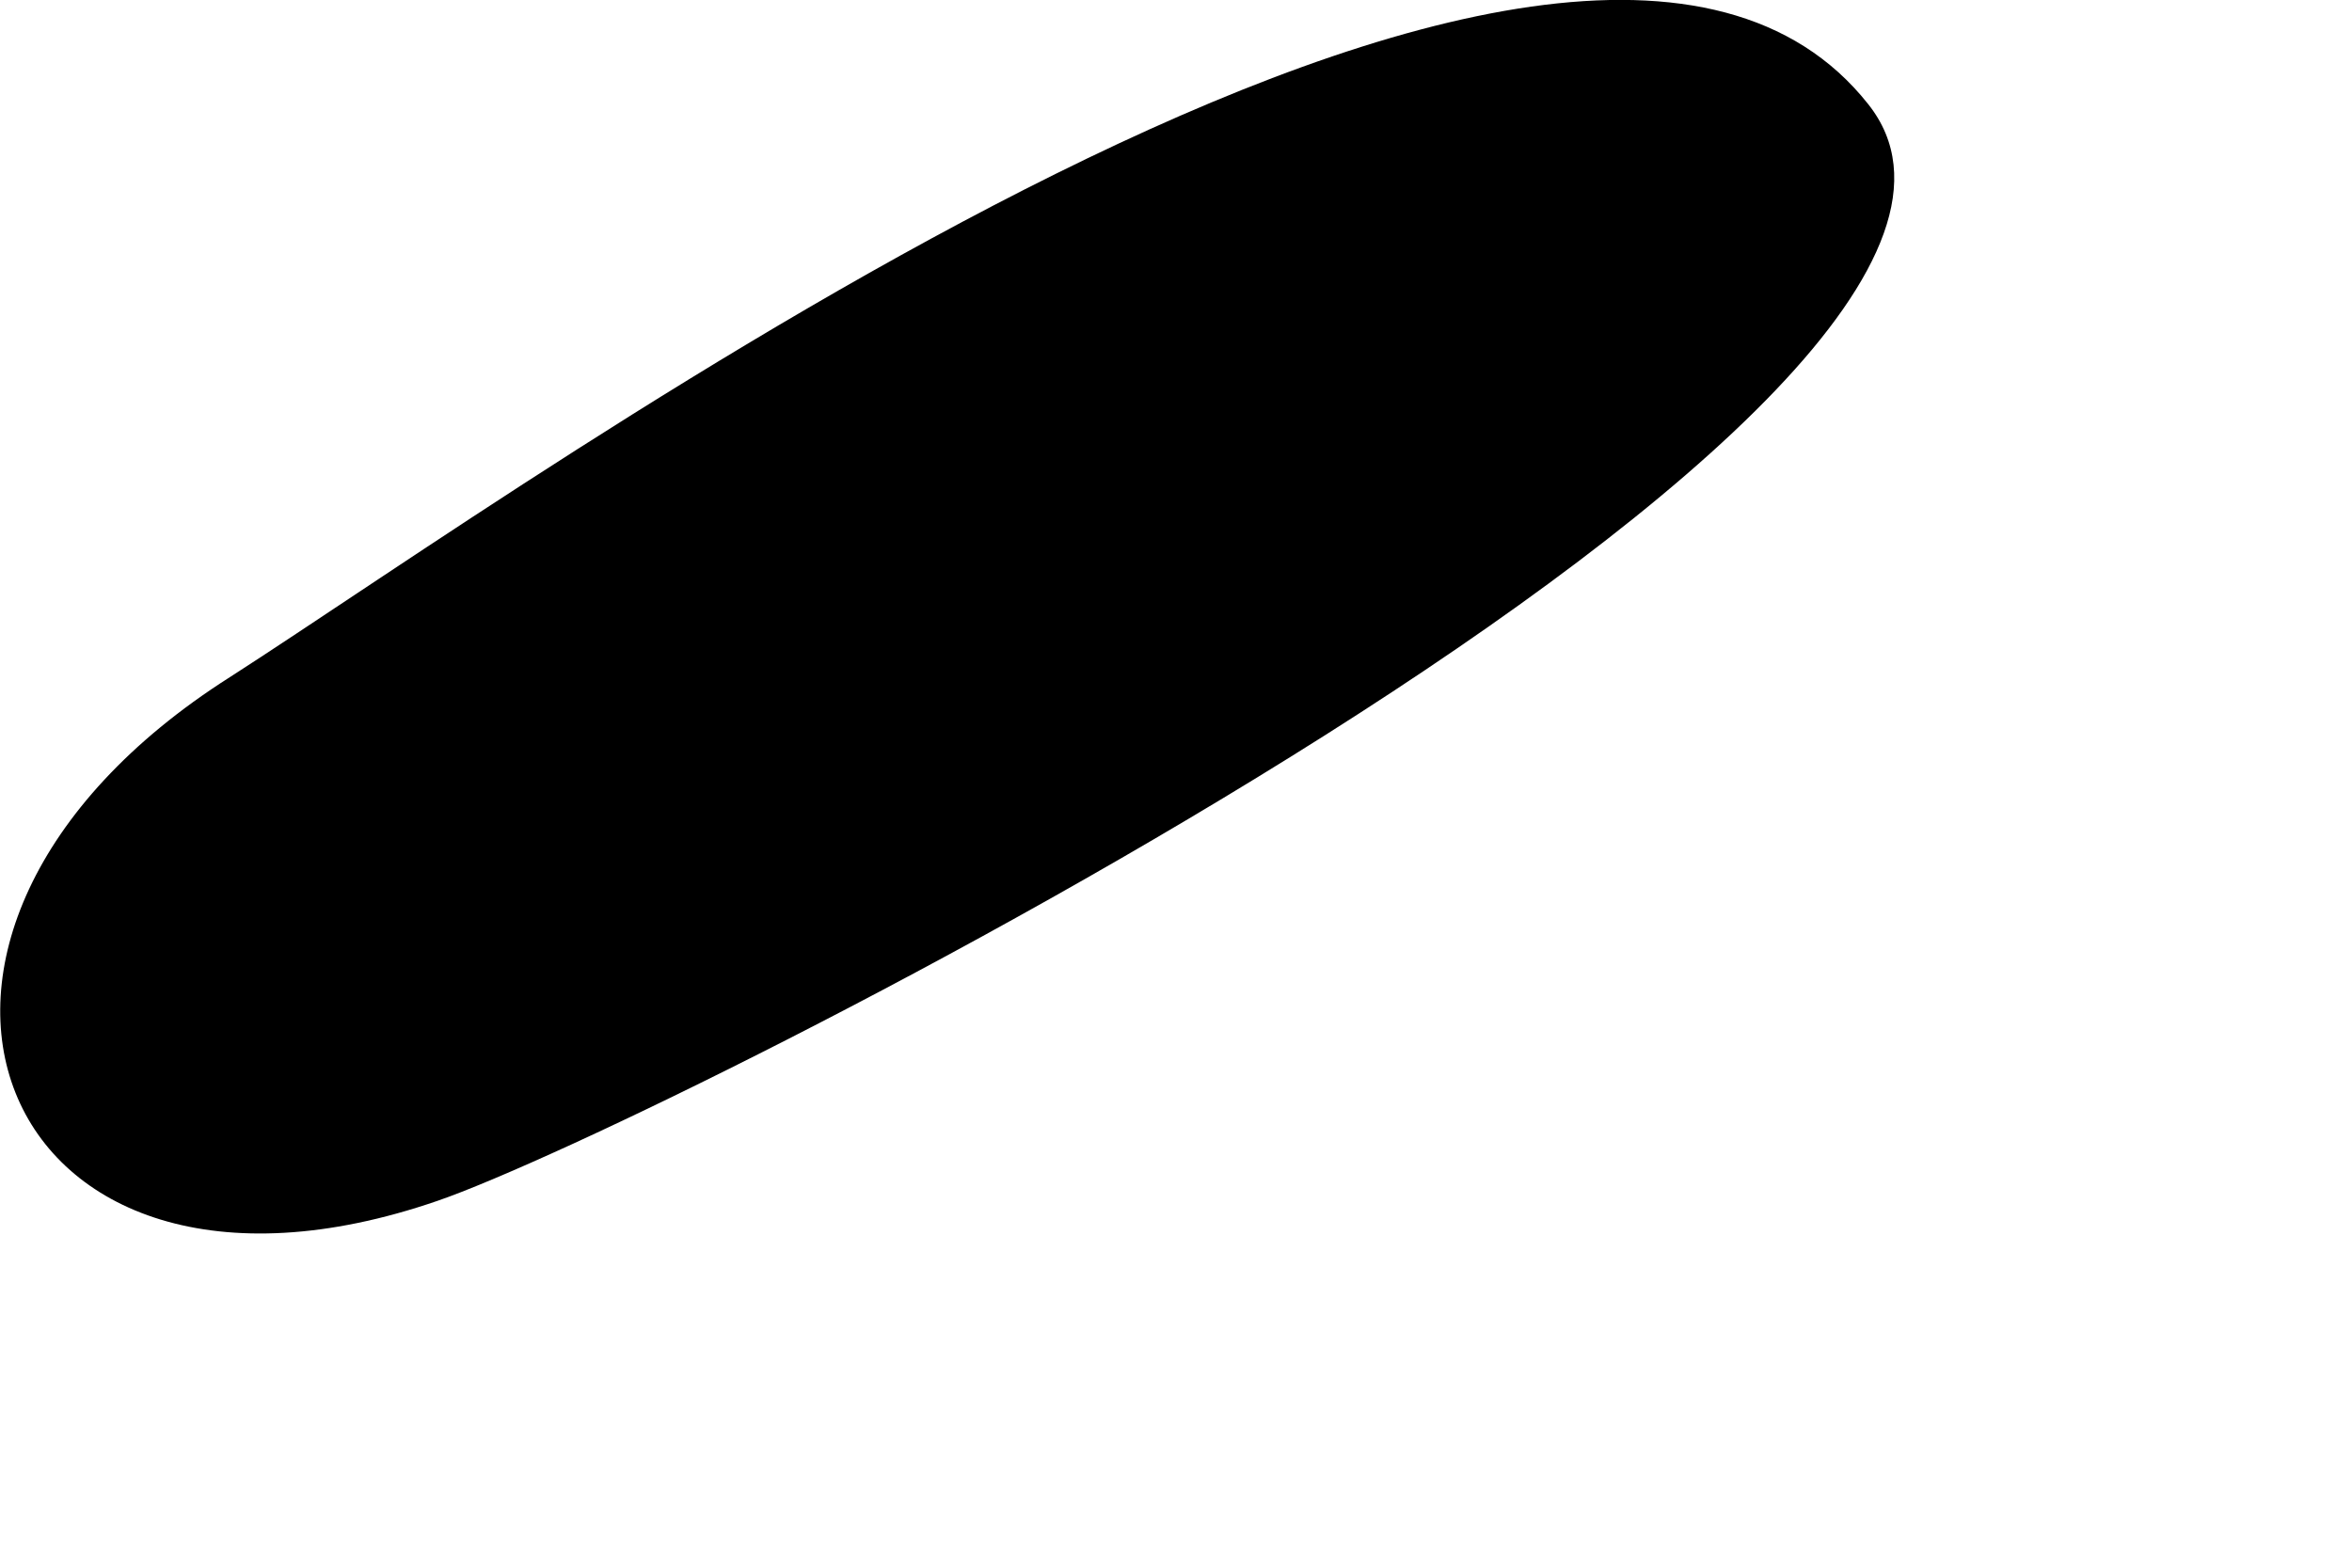 <?xml version="1.0" encoding="utf-8"?>
<svg xmlns="http://www.w3.org/2000/svg" fill="none" height="100%" overflow="visible" preserveAspectRatio="none" style="display: block;" viewBox="0 0 3 2" width="100%">
<path d="M2.383 0.133C2.684 0.512 0.843 1.434 0.558 1.532C-0.008 1.727 -0.223 1.192 0.293 0.864C0.695 0.606 2.004 -0.347 2.383 0.133Z" fill="black" id="Vector"/>
</svg>
